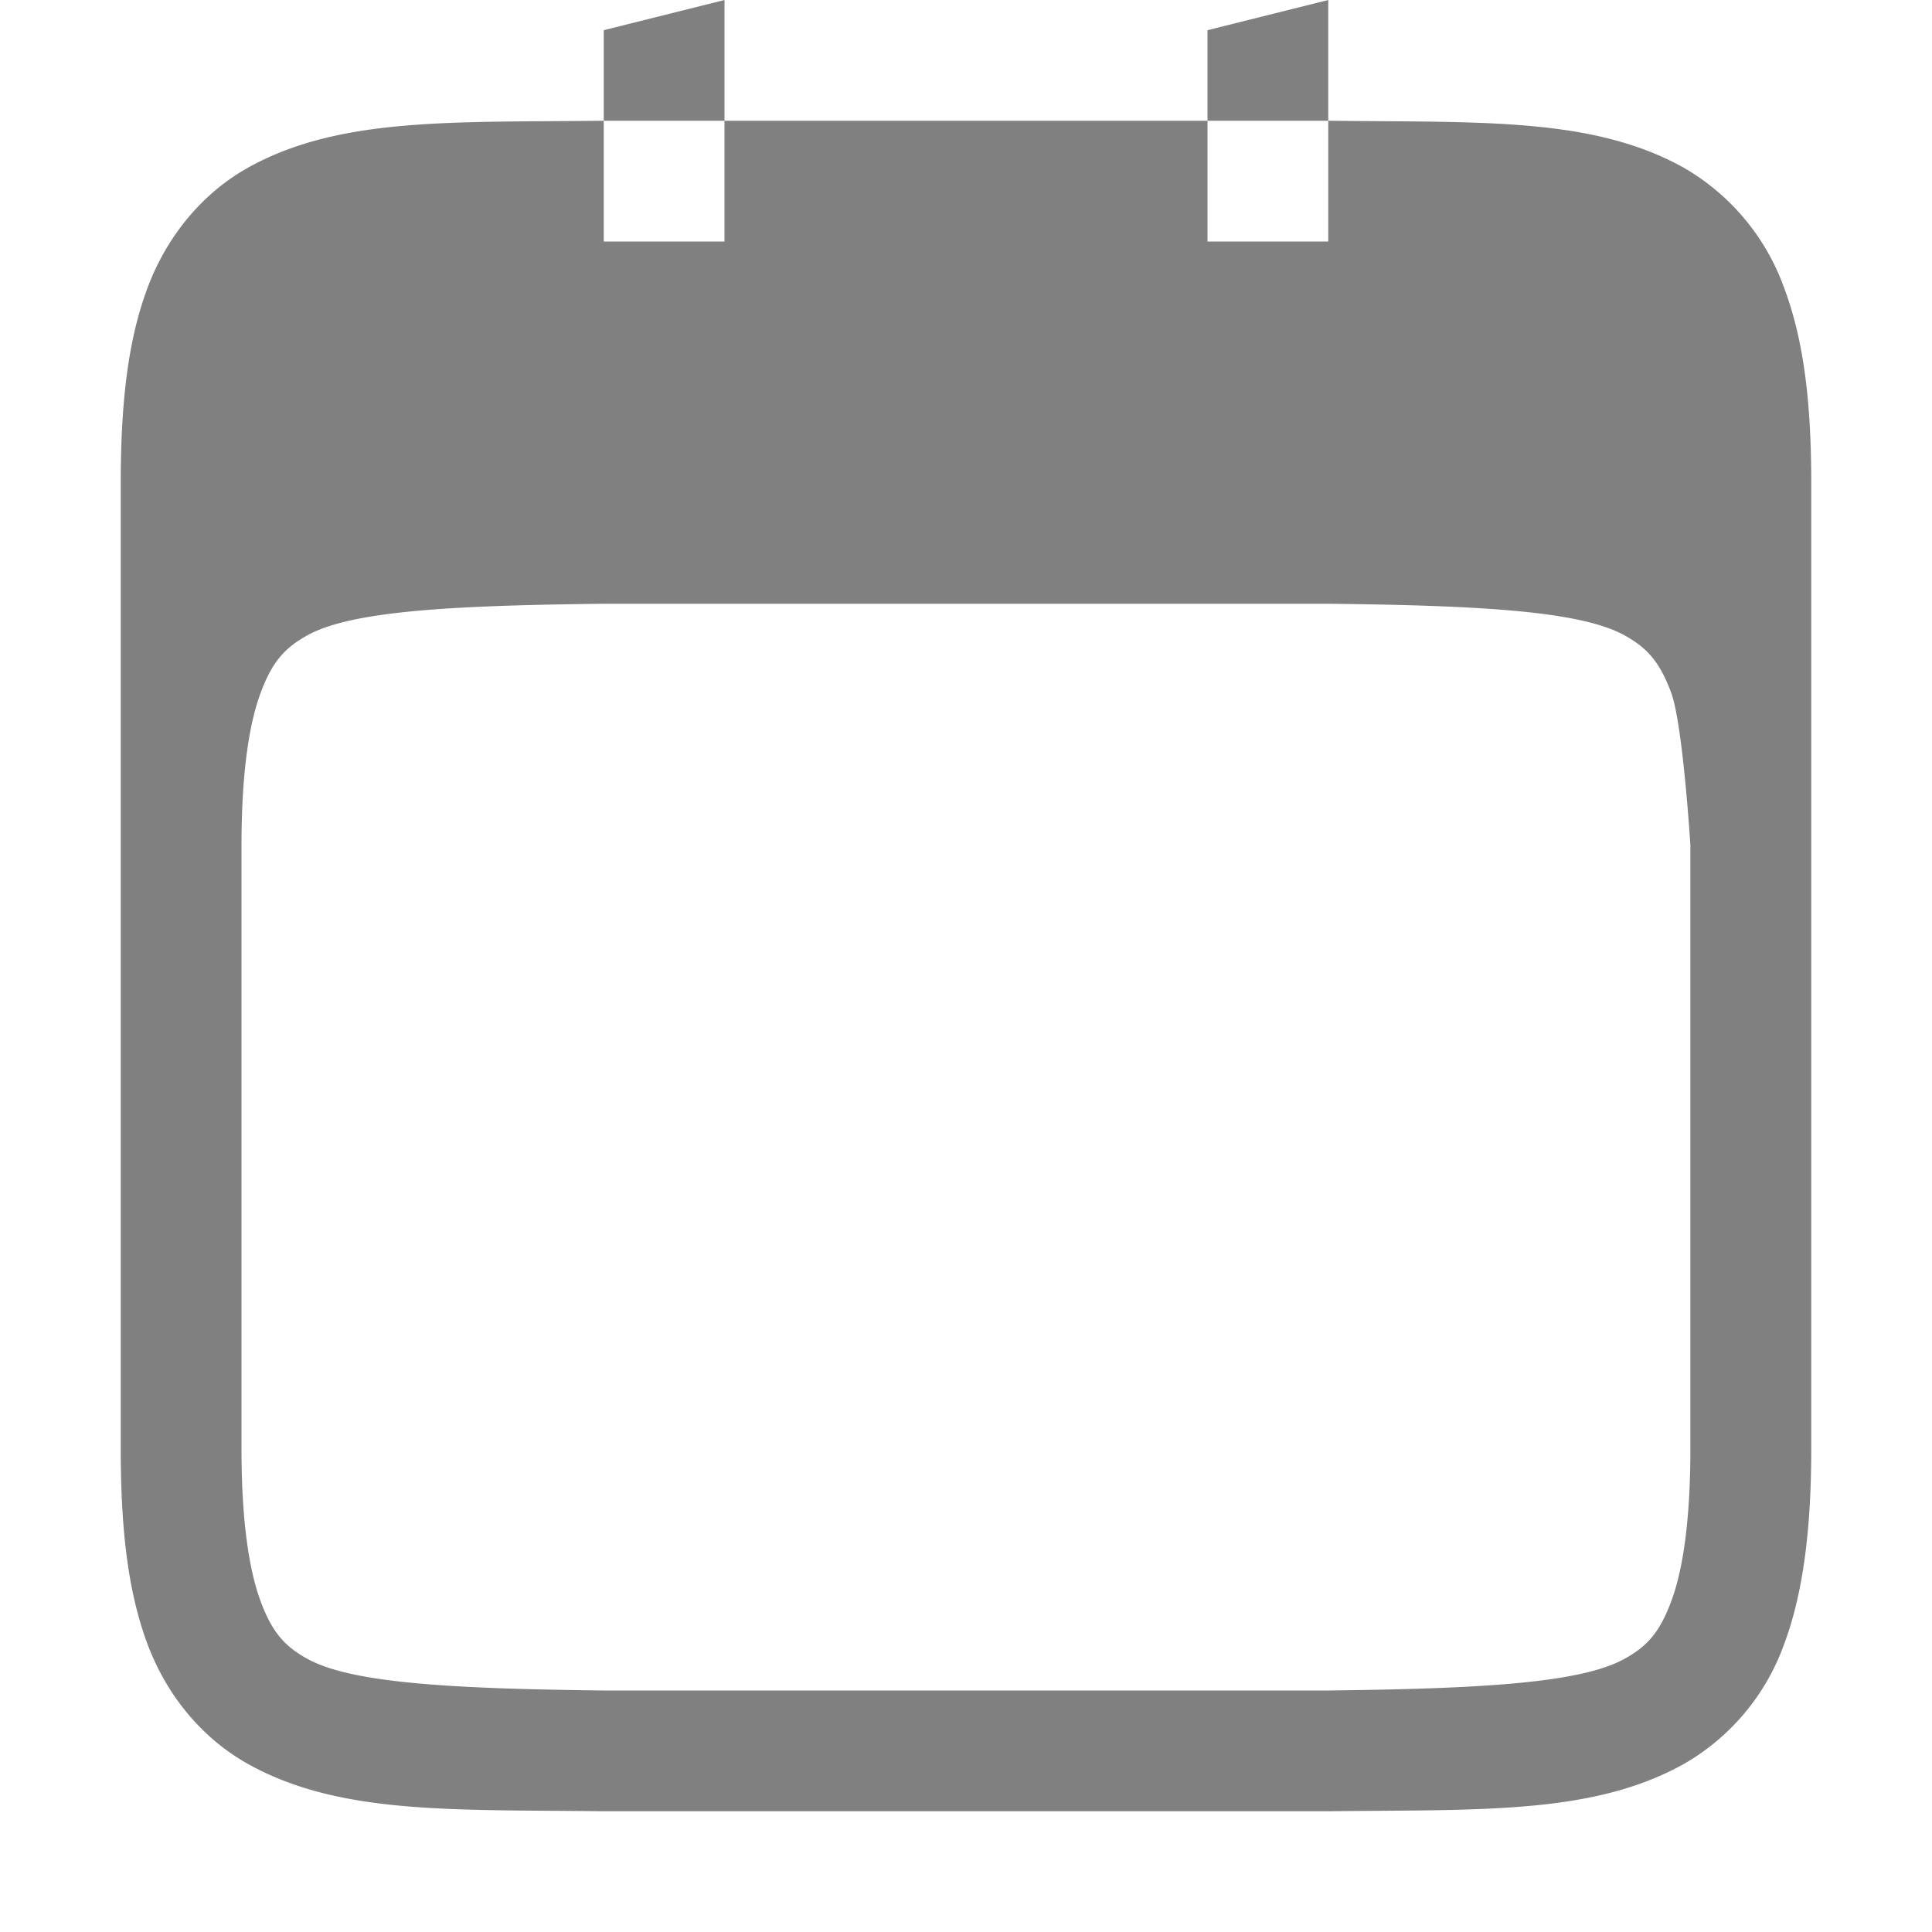 <?xml version="1.0" encoding="utf-8"?><!-- Uploaded to: SVG Repo, www.svgrepo.com, Generator: SVG Repo Mixer Tools -->
<svg width="800px" height="800px" viewBox="0 0 16 16" xmlns="http://www.w3.org/2000/svg">
    <path d="M6 0L5 .25V1h1zm0 1v1H5V1h-.006c-1.259.014-2.18-.03-2.932.384-.376.208-.675.56-.84.999C1.058 2.821 1 3.343 1 4v8c0 .657.058 1.178.222 1.617.165.439.464.788.84.996.753.415 1.674.372 2.932.387h6.012c1.258-.015 2.178.028 2.931-.387a1.87 1.87 0 0 0 .838-.996c.165-.439.225-.99.225-1.617V4c0-.658-.06-1.179-.225-1.617a1.88 1.88 0 0 0-.838-.998c-.753-.416-1.673-.37-2.931-.385H11v1h-1V1zm4 0h1V0l-1 .25zM5.006 5H11c1.26.014 2.087.06 2.453.261.183.102.289.213.386.473.098.26.16 1.266.16 1.266v5c0 .592-.062 1.005-.16 1.265-.097.26-.203.372-.386.473-.366.202-1.194.247-2.453.262H5c-1.26-.015-2.087-.06-2.454-.262-.183-.101-.289-.213-.386-.473C2.062 13.005 2 12.592 2 12V7c0-.593.062-1.006.16-1.266.097-.26.203-.371.386-.473.367-.202 1.196-.247 2.46-.261z" fill="gray" font-family="sans-serif" font-weight="400" overflow="visible" style="line-height:normal;text-indent:0;text-align:start;text-decoration-line:none;text-decoration-style:solid;text-decoration-color:#000000;text-transform:none;isolation:auto;mix-blend-mode:normal;marker:none" white-space="normal" color="#000000"/>
</svg>